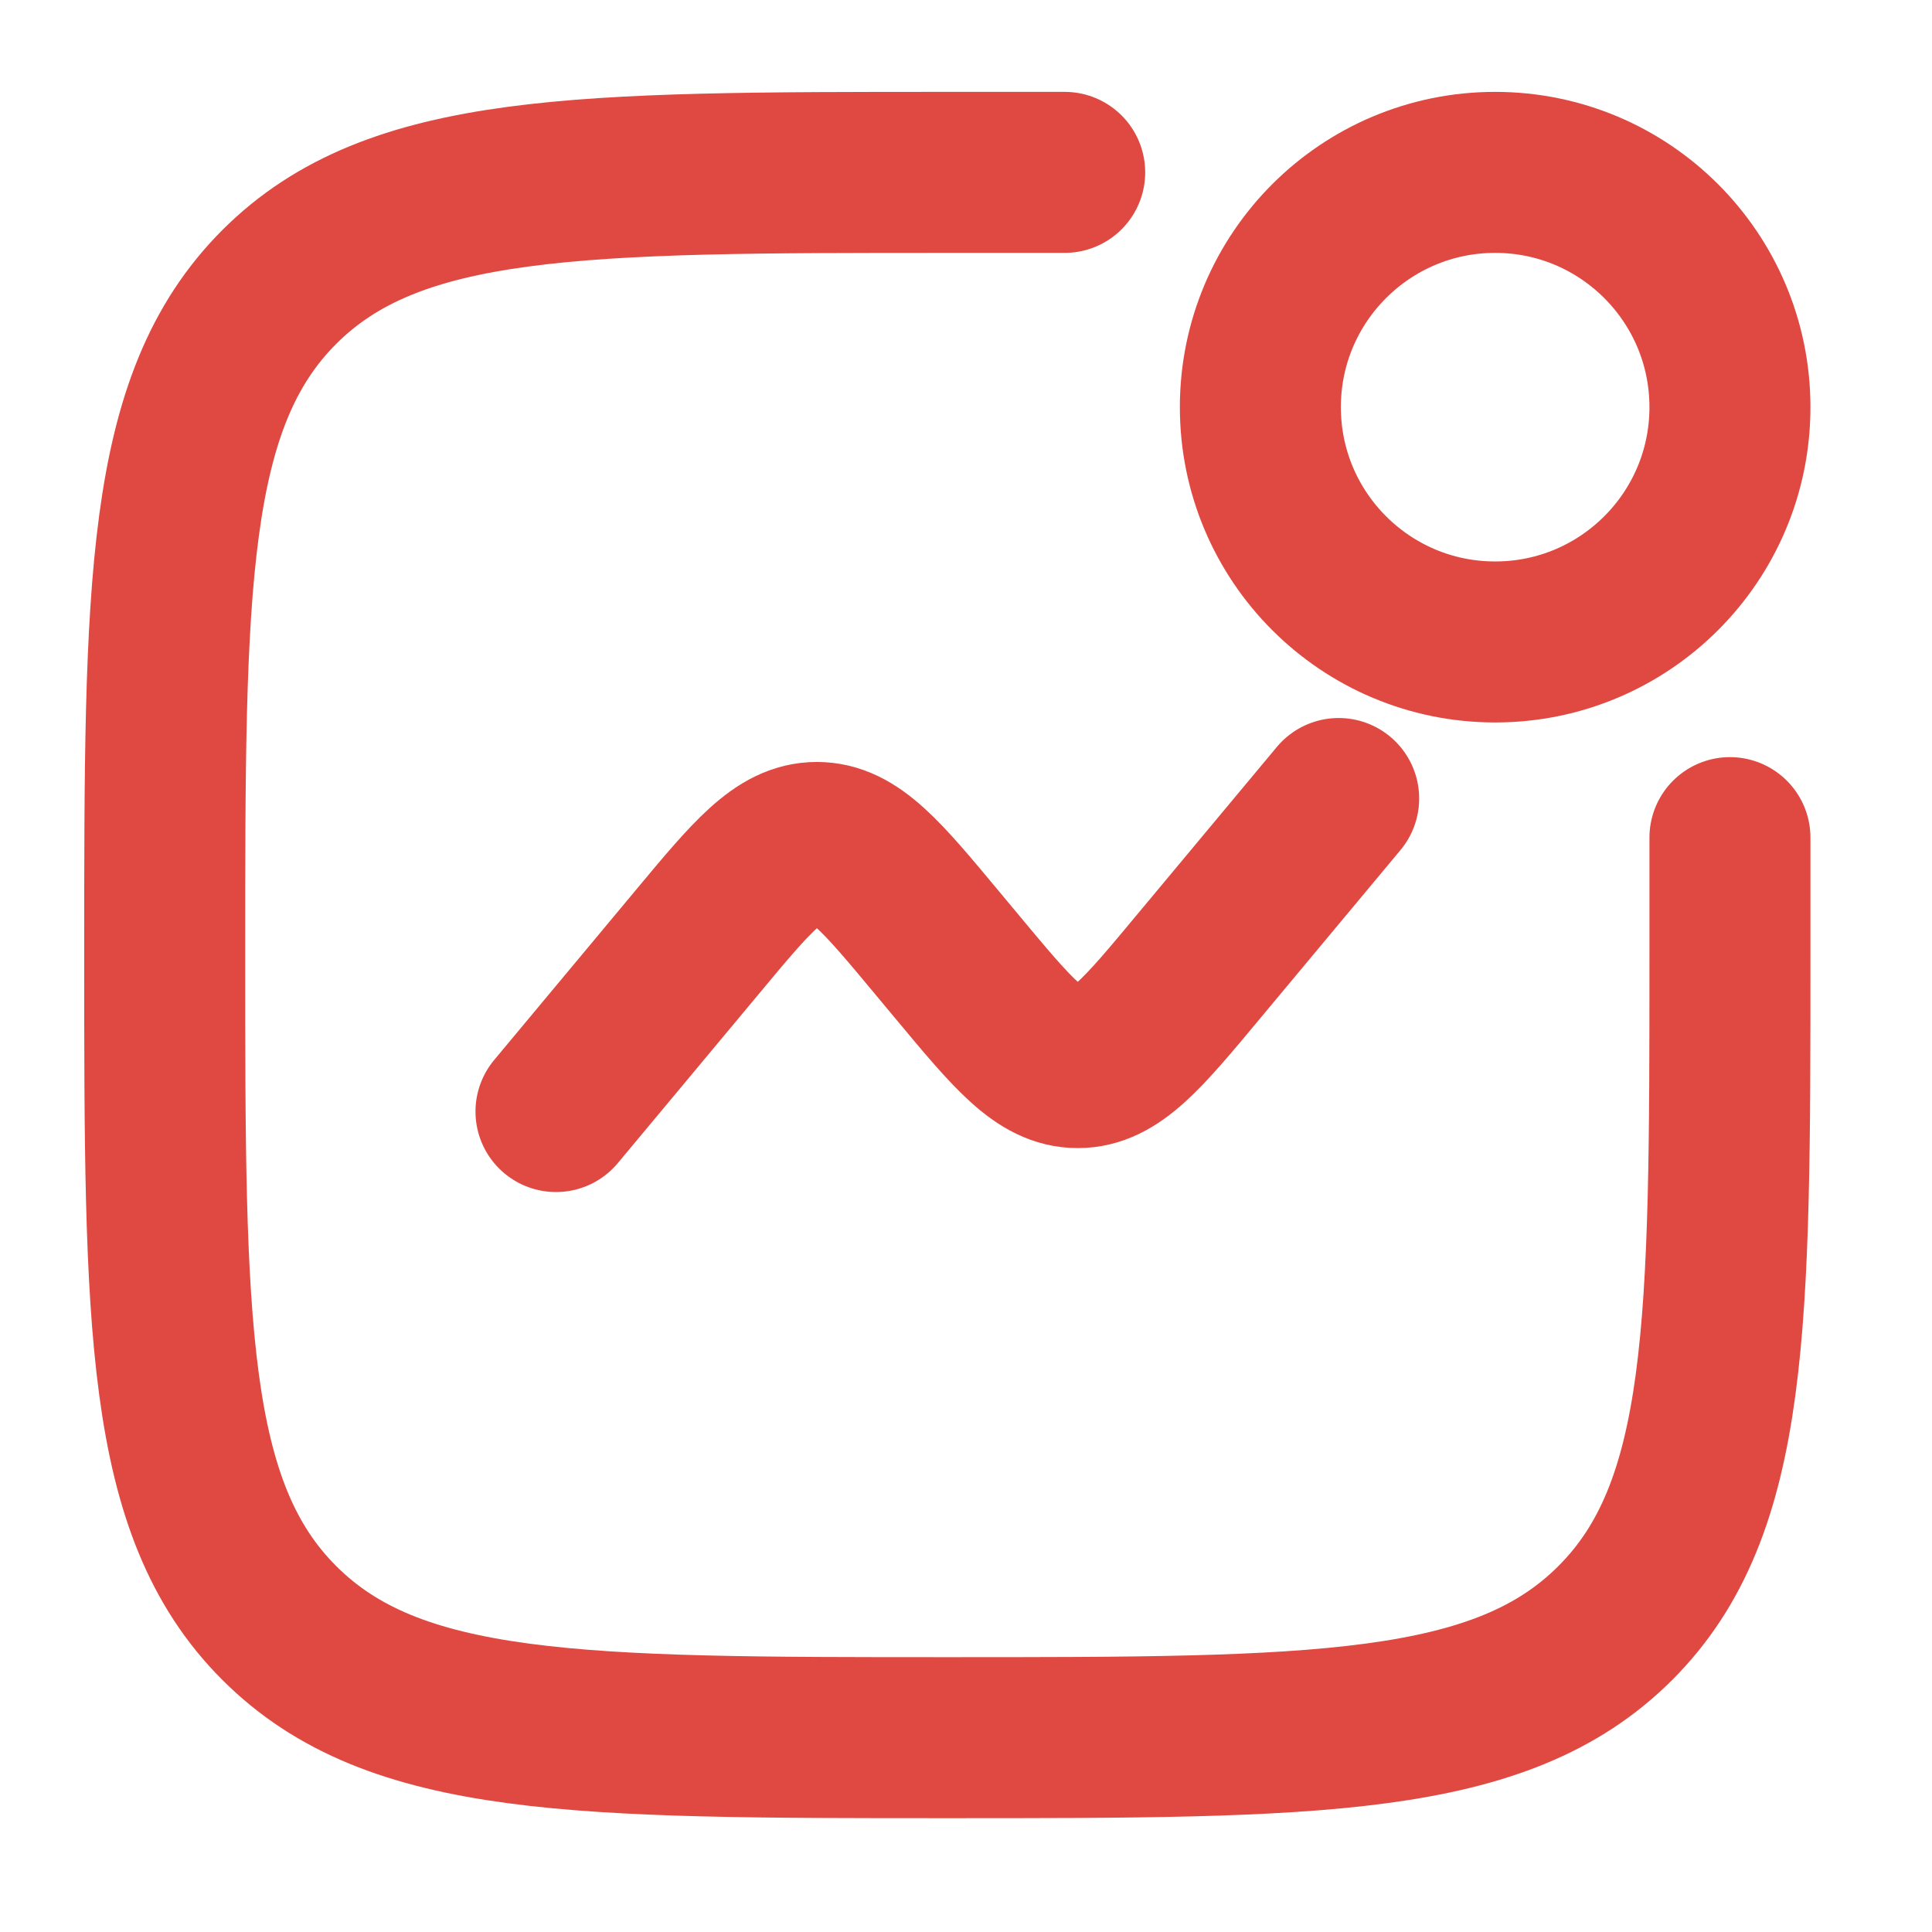 <?xml version="1.0" encoding="UTF-8"?> <svg xmlns="http://www.w3.org/2000/svg" width="36" height="36" viewBox="0 0 36 36" fill="none"><path d="M32.235 15.608V17.796C32.235 24.67 32.235 28.107 30.099 30.242C27.965 32.379 24.526 32.379 17.652 32.379C10.777 32.379 7.34 32.379 5.204 30.242C3.069 28.109 3.069 24.67 3.069 17.796C3.069 10.921 3.069 7.484 5.204 5.347C7.341 3.212 10.777 3.212 17.652 3.212H19.839" stroke="#E04941" stroke-width="3" stroke-linecap="round"></path><path d="M10.36 20.712L12.981 17.568C14.019 16.321 14.538 15.698 15.221 15.698C15.905 15.698 16.424 16.321 17.462 17.568L17.841 18.023C18.88 19.27 19.399 19.893 20.083 19.893C20.765 19.893 21.285 19.27 22.323 18.023L24.944 14.879" stroke="#E04941" stroke-width="3" stroke-linecap="round"></path><path d="M27.86 11.962C30.276 11.962 32.235 10.004 32.235 7.587C32.235 5.171 30.276 3.212 27.86 3.212C25.444 3.212 23.485 5.171 23.485 7.587C23.485 10.004 25.444 11.962 27.86 11.962Z" stroke="#E04941" stroke-width="3"></path></svg> 